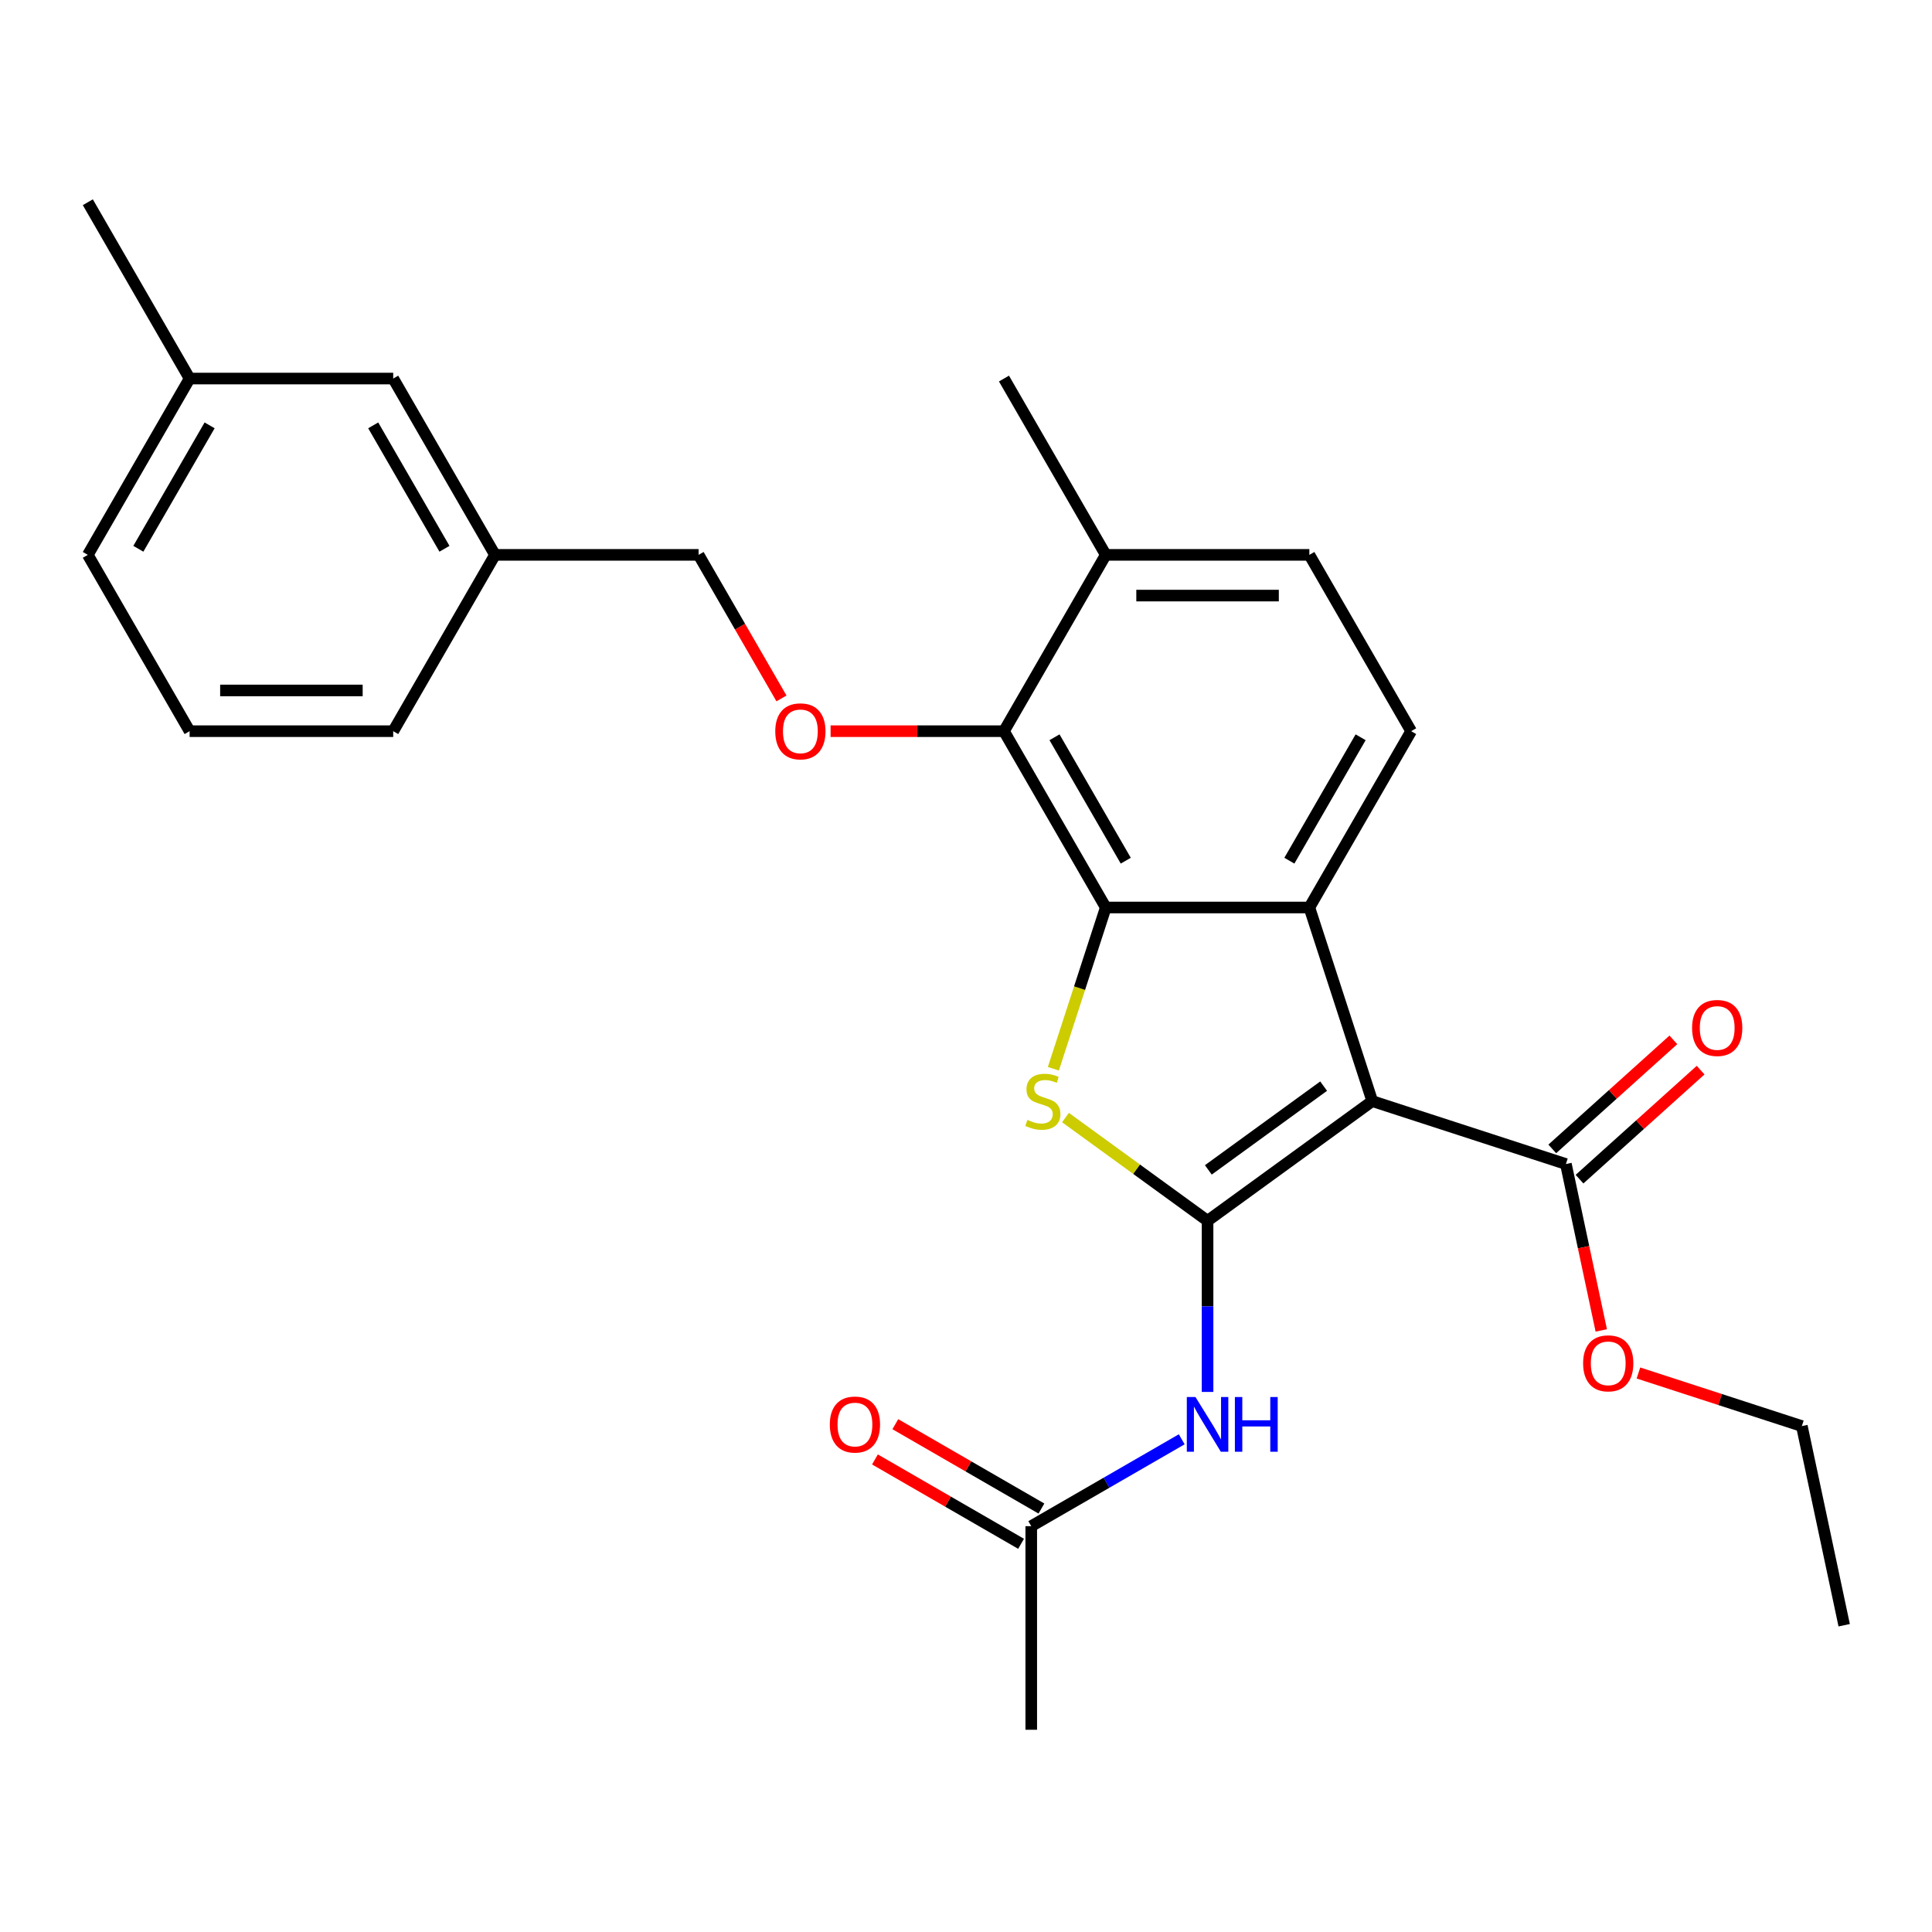 <?xml version='1.0' encoding='iso-8859-1'?>
<svg version='1.1' baseProfile='full'
              xmlns='http://www.w3.org/2000/svg'
                      xmlns:rdkit='http://www.rdkit.org/xml'
                      xmlns:xlink='http://www.w3.org/1999/xlink'
                  xml:space='preserve'
width='1000px' height='1000px' viewBox='0 0 1000 1000'>
<!-- END OF HEADER -->
<rect style='opacity:1.0;fill:#FFFFFF;stroke:none' width='1000' height='1000' x='0' y='0'> </rect>
<path class='bond-0' d='M 625.033,631.878 L 710.286,569.938' style='fill:none;fill-rule:evenodd;stroke:#000000;stroke-width:6px;stroke-linecap:butt;stroke-linejoin:miter;stroke-opacity:1' />
<path class='bond-0' d='M 625.433,605.536 L 685.11,562.178' style='fill:none;fill-rule:evenodd;stroke:#000000;stroke-width:6px;stroke-linecap:butt;stroke-linejoin:miter;stroke-opacity:1' />
<path class='bond-1' d='M 625.033,631.878 L 588.264,605.163' style='fill:none;fill-rule:evenodd;stroke:#000000;stroke-width:6px;stroke-linecap:butt;stroke-linejoin:miter;stroke-opacity:1' />
<path class='bond-1' d='M 588.264,605.163 L 551.495,578.449' style='fill:none;fill-rule:evenodd;stroke:#CCCC00;stroke-width:6px;stroke-linecap:butt;stroke-linejoin:miter;stroke-opacity:1' />
<path class='bond-4' d='M 625.033,631.878 L 625.033,676.169' style='fill:none;fill-rule:evenodd;stroke:#000000;stroke-width:6px;stroke-linecap:butt;stroke-linejoin:miter;stroke-opacity:1' />
<path class='bond-4' d='M 625.033,676.169 L 625.033,720.461' style='fill:none;fill-rule:evenodd;stroke:#0000FF;stroke-width:6px;stroke-linecap:butt;stroke-linejoin:miter;stroke-opacity:1' />
<path class='bond-3' d='M 710.286,569.938 L 677.722,469.718' style='fill:none;fill-rule:evenodd;stroke:#000000;stroke-width:6px;stroke-linecap:butt;stroke-linejoin:miter;stroke-opacity:1' />
<path class='bond-6' d='M 710.286,569.938 L 810.506,602.502' style='fill:none;fill-rule:evenodd;stroke:#000000;stroke-width:6px;stroke-linecap:butt;stroke-linejoin:miter;stroke-opacity:1' />
<path class='bond-2' d='M 545.225,553.183 L 558.785,511.451' style='fill:none;fill-rule:evenodd;stroke:#CCCC00;stroke-width:6px;stroke-linecap:butt;stroke-linejoin:miter;stroke-opacity:1' />
<path class='bond-2' d='M 558.785,511.451 L 572.344,469.718' style='fill:none;fill-rule:evenodd;stroke:#000000;stroke-width:6px;stroke-linecap:butt;stroke-linejoin:miter;stroke-opacity:1' />
<path class='bond-5' d='M 572.344,469.718 L 519.655,378.458' style='fill:none;fill-rule:evenodd;stroke:#000000;stroke-width:6px;stroke-linecap:butt;stroke-linejoin:miter;stroke-opacity:1' />
<path class='bond-5' d='M 582.693,445.491 L 545.811,381.609' style='fill:none;fill-rule:evenodd;stroke:#000000;stroke-width:6px;stroke-linecap:butt;stroke-linejoin:miter;stroke-opacity:1' />
<path class='bond-27' d='M 572.344,469.718 L 677.722,469.718' style='fill:none;fill-rule:evenodd;stroke:#000000;stroke-width:6px;stroke-linecap:butt;stroke-linejoin:miter;stroke-opacity:1' />
<path class='bond-7' d='M 677.722,469.718 L 730.411,378.458' style='fill:none;fill-rule:evenodd;stroke:#000000;stroke-width:6px;stroke-linecap:butt;stroke-linejoin:miter;stroke-opacity:1' />
<path class='bond-7' d='M 667.374,445.491 L 704.256,381.609' style='fill:none;fill-rule:evenodd;stroke:#000000;stroke-width:6px;stroke-linecap:butt;stroke-linejoin:miter;stroke-opacity:1' />
<path class='bond-9' d='M 611.659,744.977 L 572.716,767.461' style='fill:none;fill-rule:evenodd;stroke:#0000FF;stroke-width:6px;stroke-linecap:butt;stroke-linejoin:miter;stroke-opacity:1' />
<path class='bond-9' d='M 572.716,767.461 L 533.773,789.945' style='fill:none;fill-rule:evenodd;stroke:#000000;stroke-width:6px;stroke-linecap:butt;stroke-linejoin:miter;stroke-opacity:1' />
<path class='bond-8' d='M 519.655,378.458 L 474.784,378.458' style='fill:none;fill-rule:evenodd;stroke:#000000;stroke-width:6px;stroke-linecap:butt;stroke-linejoin:miter;stroke-opacity:1' />
<path class='bond-8' d='M 474.784,378.458 L 429.912,378.458' style='fill:none;fill-rule:evenodd;stroke:#FF0000;stroke-width:6px;stroke-linecap:butt;stroke-linejoin:miter;stroke-opacity:1' />
<path class='bond-10' d='M 519.655,378.458 L 572.344,287.198' style='fill:none;fill-rule:evenodd;stroke:#000000;stroke-width:6px;stroke-linecap:butt;stroke-linejoin:miter;stroke-opacity:1' />
<path class='bond-11' d='M 817.558,610.333 L 848.896,582.115' style='fill:none;fill-rule:evenodd;stroke:#000000;stroke-width:6px;stroke-linecap:butt;stroke-linejoin:miter;stroke-opacity:1' />
<path class='bond-11' d='M 848.896,582.115 L 880.234,553.898' style='fill:none;fill-rule:evenodd;stroke:#FF0000;stroke-width:6px;stroke-linecap:butt;stroke-linejoin:miter;stroke-opacity:1' />
<path class='bond-11' d='M 803.455,594.67 L 834.794,566.453' style='fill:none;fill-rule:evenodd;stroke:#000000;stroke-width:6px;stroke-linecap:butt;stroke-linejoin:miter;stroke-opacity:1' />
<path class='bond-11' d='M 834.794,566.453 L 866.132,538.236' style='fill:none;fill-rule:evenodd;stroke:#FF0000;stroke-width:6px;stroke-linecap:butt;stroke-linejoin:miter;stroke-opacity:1' />
<path class='bond-15' d='M 810.506,602.502 L 819.659,645.562' style='fill:none;fill-rule:evenodd;stroke:#000000;stroke-width:6px;stroke-linecap:butt;stroke-linejoin:miter;stroke-opacity:1' />
<path class='bond-15' d='M 819.659,645.562 L 828.812,688.622' style='fill:none;fill-rule:evenodd;stroke:#FF0000;stroke-width:6px;stroke-linecap:butt;stroke-linejoin:miter;stroke-opacity:1' />
<path class='bond-12' d='M 730.411,378.458 L 677.722,287.198' style='fill:none;fill-rule:evenodd;stroke:#000000;stroke-width:6px;stroke-linecap:butt;stroke-linejoin:miter;stroke-opacity:1' />
<path class='bond-14' d='M 404.489,361.503 L 383.039,324.35' style='fill:none;fill-rule:evenodd;stroke:#FF0000;stroke-width:6px;stroke-linecap:butt;stroke-linejoin:miter;stroke-opacity:1' />
<path class='bond-14' d='M 383.039,324.35 L 361.588,287.198' style='fill:none;fill-rule:evenodd;stroke:#000000;stroke-width:6px;stroke-linecap:butt;stroke-linejoin:miter;stroke-opacity:1' />
<path class='bond-13' d='M 539.042,780.819 L 501.23,758.987' style='fill:none;fill-rule:evenodd;stroke:#000000;stroke-width:6px;stroke-linecap:butt;stroke-linejoin:miter;stroke-opacity:1' />
<path class='bond-13' d='M 501.23,758.987 L 463.417,737.156' style='fill:none;fill-rule:evenodd;stroke:#FF0000;stroke-width:6px;stroke-linecap:butt;stroke-linejoin:miter;stroke-opacity:1' />
<path class='bond-13' d='M 528.505,799.071 L 490.692,777.239' style='fill:none;fill-rule:evenodd;stroke:#000000;stroke-width:6px;stroke-linecap:butt;stroke-linejoin:miter;stroke-opacity:1' />
<path class='bond-13' d='M 490.692,777.239 L 452.879,755.408' style='fill:none;fill-rule:evenodd;stroke:#FF0000;stroke-width:6px;stroke-linecap:butt;stroke-linejoin:miter;stroke-opacity:1' />
<path class='bond-20' d='M 533.773,789.945 L 533.773,895.323' style='fill:none;fill-rule:evenodd;stroke:#000000;stroke-width:6px;stroke-linecap:butt;stroke-linejoin:miter;stroke-opacity:1' />
<path class='bond-21' d='M 572.344,287.198 L 519.655,195.938' style='fill:none;fill-rule:evenodd;stroke:#000000;stroke-width:6px;stroke-linecap:butt;stroke-linejoin:miter;stroke-opacity:1' />
<path class='bond-28' d='M 572.344,287.198 L 677.722,287.198' style='fill:none;fill-rule:evenodd;stroke:#000000;stroke-width:6px;stroke-linecap:butt;stroke-linejoin:miter;stroke-opacity:1' />
<path class='bond-28' d='M 588.151,308.273 L 661.916,308.273' style='fill:none;fill-rule:evenodd;stroke:#000000;stroke-width:6px;stroke-linecap:butt;stroke-linejoin:miter;stroke-opacity:1' />
<path class='bond-17' d='M 361.588,287.198 L 256.211,287.198' style='fill:none;fill-rule:evenodd;stroke:#000000;stroke-width:6px;stroke-linecap:butt;stroke-linejoin:miter;stroke-opacity:1' />
<path class='bond-24' d='M 848.05,710.657 L 890.343,724.399' style='fill:none;fill-rule:evenodd;stroke:#FF0000;stroke-width:6px;stroke-linecap:butt;stroke-linejoin:miter;stroke-opacity:1' />
<path class='bond-24' d='M 890.343,724.399 L 932.636,738.14' style='fill:none;fill-rule:evenodd;stroke:#000000;stroke-width:6px;stroke-linecap:butt;stroke-linejoin:miter;stroke-opacity:1' />
<path class='bond-16' d='M 203.522,195.938 L 256.211,287.198' style='fill:none;fill-rule:evenodd;stroke:#000000;stroke-width:6px;stroke-linecap:butt;stroke-linejoin:miter;stroke-opacity:1' />
<path class='bond-16' d='M 193.173,220.164 L 230.055,284.046' style='fill:none;fill-rule:evenodd;stroke:#000000;stroke-width:6px;stroke-linecap:butt;stroke-linejoin:miter;stroke-opacity:1' />
<path class='bond-18' d='M 203.522,195.938 L 98.144,195.938' style='fill:none;fill-rule:evenodd;stroke:#000000;stroke-width:6px;stroke-linecap:butt;stroke-linejoin:miter;stroke-opacity:1' />
<path class='bond-22' d='M 256.211,287.198 L 203.522,378.458' style='fill:none;fill-rule:evenodd;stroke:#000000;stroke-width:6px;stroke-linecap:butt;stroke-linejoin:miter;stroke-opacity:1' />
<path class='bond-25' d='M 98.144,195.938 L 45.455,104.677' style='fill:none;fill-rule:evenodd;stroke:#000000;stroke-width:6px;stroke-linecap:butt;stroke-linejoin:miter;stroke-opacity:1' />
<path class='bond-29' d='M 98.144,195.938 L 45.455,287.198' style='fill:none;fill-rule:evenodd;stroke:#000000;stroke-width:6px;stroke-linecap:butt;stroke-linejoin:miter;stroke-opacity:1' />
<path class='bond-29' d='M 108.492,220.164 L 71.61,284.046' style='fill:none;fill-rule:evenodd;stroke:#000000;stroke-width:6px;stroke-linecap:butt;stroke-linejoin:miter;stroke-opacity:1' />
<path class='bond-19' d='M 98.144,378.458 L 203.522,378.458' style='fill:none;fill-rule:evenodd;stroke:#000000;stroke-width:6px;stroke-linecap:butt;stroke-linejoin:miter;stroke-opacity:1' />
<path class='bond-19' d='M 113.95,357.382 L 187.715,357.382' style='fill:none;fill-rule:evenodd;stroke:#000000;stroke-width:6px;stroke-linecap:butt;stroke-linejoin:miter;stroke-opacity:1' />
<path class='bond-23' d='M 98.144,378.458 L 45.455,287.198' style='fill:none;fill-rule:evenodd;stroke:#000000;stroke-width:6px;stroke-linecap:butt;stroke-linejoin:miter;stroke-opacity:1' />
<path class='bond-26' d='M 932.636,738.14 L 954.545,841.216' style='fill:none;fill-rule:evenodd;stroke:#000000;stroke-width:6px;stroke-linecap:butt;stroke-linejoin:miter;stroke-opacity:1' />
<path  class='atom-2' d='M 531.781 579.658
Q 532.101 579.778, 533.421 580.338
Q 534.741 580.898, 536.181 581.258
Q 537.661 581.578, 539.101 581.578
Q 541.781 581.578, 543.341 580.298
Q 544.901 578.978, 544.901 576.698
Q 544.901 575.138, 544.101 574.178
Q 543.341 573.218, 542.141 572.698
Q 540.941 572.178, 538.941 571.578
Q 536.421 570.818, 534.901 570.098
Q 533.421 569.378, 532.341 567.858
Q 531.301 566.338, 531.301 563.778
Q 531.301 560.218, 533.701 558.018
Q 536.141 555.818, 540.941 555.818
Q 544.221 555.818, 547.941 557.378
L 547.021 560.458
Q 543.621 559.058, 541.061 559.058
Q 538.301 559.058, 536.781 560.218
Q 535.261 561.338, 535.301 563.298
Q 535.301 564.818, 536.061 565.738
Q 536.861 566.658, 537.981 567.178
Q 539.141 567.698, 541.061 568.298
Q 543.621 569.098, 545.141 569.898
Q 546.661 570.698, 547.741 572.338
Q 548.861 573.938, 548.861 576.698
Q 548.861 580.618, 546.221 582.738
Q 543.621 584.818, 539.261 584.818
Q 536.741 584.818, 534.821 584.258
Q 532.941 583.738, 530.701 582.818
L 531.781 579.658
' fill='#CCCC00'/>
<path  class='atom-5' d='M 618.773 723.096
L 628.053 738.096
Q 628.973 739.576, 630.453 742.256
Q 631.933 744.936, 632.013 745.096
L 632.013 723.096
L 635.773 723.096
L 635.773 751.416
L 631.893 751.416
L 621.933 735.016
Q 620.773 733.096, 619.533 730.896
Q 618.333 728.696, 617.973 728.016
L 617.973 751.416
L 614.293 751.416
L 614.293 723.096
L 618.773 723.096
' fill='#0000FF'/>
<path  class='atom-5' d='M 639.173 723.096
L 643.013 723.096
L 643.013 735.136
L 657.493 735.136
L 657.493 723.096
L 661.333 723.096
L 661.333 751.416
L 657.493 751.416
L 657.493 738.336
L 643.013 738.336
L 643.013 751.416
L 639.173 751.416
L 639.173 723.096
' fill='#0000FF'/>
<path  class='atom-9' d='M 401.277 378.538
Q 401.277 371.738, 404.637 367.938
Q 407.997 364.138, 414.277 364.138
Q 420.557 364.138, 423.917 367.938
Q 427.277 371.738, 427.277 378.538
Q 427.277 385.418, 423.877 389.338
Q 420.477 393.218, 414.277 393.218
Q 408.037 393.218, 404.637 389.338
Q 401.277 385.458, 401.277 378.538
M 414.277 390.018
Q 418.597 390.018, 420.917 387.138
Q 423.277 384.218, 423.277 378.538
Q 423.277 372.978, 420.917 370.178
Q 418.597 367.338, 414.277 367.338
Q 409.957 367.338, 407.597 370.138
Q 405.277 372.938, 405.277 378.538
Q 405.277 384.258, 407.597 387.138
Q 409.957 390.018, 414.277 390.018
' fill='#FF0000'/>
<path  class='atom-12' d='M 875.818 532.07
Q 875.818 525.27, 879.178 521.47
Q 882.538 517.67, 888.818 517.67
Q 895.098 517.67, 898.458 521.47
Q 901.818 525.27, 901.818 532.07
Q 901.818 538.95, 898.418 542.87
Q 895.018 546.75, 888.818 546.75
Q 882.578 546.75, 879.178 542.87
Q 875.818 538.99, 875.818 532.07
M 888.818 543.55
Q 893.138 543.55, 895.458 540.67
Q 897.818 537.75, 897.818 532.07
Q 897.818 526.51, 895.458 523.71
Q 893.138 520.87, 888.818 520.87
Q 884.498 520.87, 882.138 523.67
Q 879.818 526.47, 879.818 532.07
Q 879.818 537.79, 882.138 540.67
Q 884.498 543.55, 888.818 543.55
' fill='#FF0000'/>
<path  class='atom-14' d='M 429.513 737.336
Q 429.513 730.536, 432.873 726.736
Q 436.233 722.936, 442.513 722.936
Q 448.793 722.936, 452.153 726.736
Q 455.513 730.536, 455.513 737.336
Q 455.513 744.216, 452.113 748.136
Q 448.713 752.016, 442.513 752.016
Q 436.273 752.016, 432.873 748.136
Q 429.513 744.256, 429.513 737.336
M 442.513 748.816
Q 446.833 748.816, 449.153 745.936
Q 451.513 743.016, 451.513 737.336
Q 451.513 731.776, 449.153 728.976
Q 446.833 726.136, 442.513 726.136
Q 438.193 726.136, 435.833 728.936
Q 433.513 731.736, 433.513 737.336
Q 433.513 743.056, 435.833 745.936
Q 438.193 748.816, 442.513 748.816
' fill='#FF0000'/>
<path  class='atom-16' d='M 819.416 705.657
Q 819.416 698.857, 822.776 695.057
Q 826.136 691.257, 832.416 691.257
Q 838.696 691.257, 842.056 695.057
Q 845.416 698.857, 845.416 705.657
Q 845.416 712.537, 842.016 716.457
Q 838.616 720.337, 832.416 720.337
Q 826.176 720.337, 822.776 716.457
Q 819.416 712.577, 819.416 705.657
M 832.416 717.137
Q 836.736 717.137, 839.056 714.257
Q 841.416 711.337, 841.416 705.657
Q 841.416 700.097, 839.056 697.297
Q 836.736 694.457, 832.416 694.457
Q 828.096 694.457, 825.736 697.257
Q 823.416 700.057, 823.416 705.657
Q 823.416 711.377, 825.736 714.257
Q 828.096 717.137, 832.416 717.137
' fill='#FF0000'/>
</svg>
